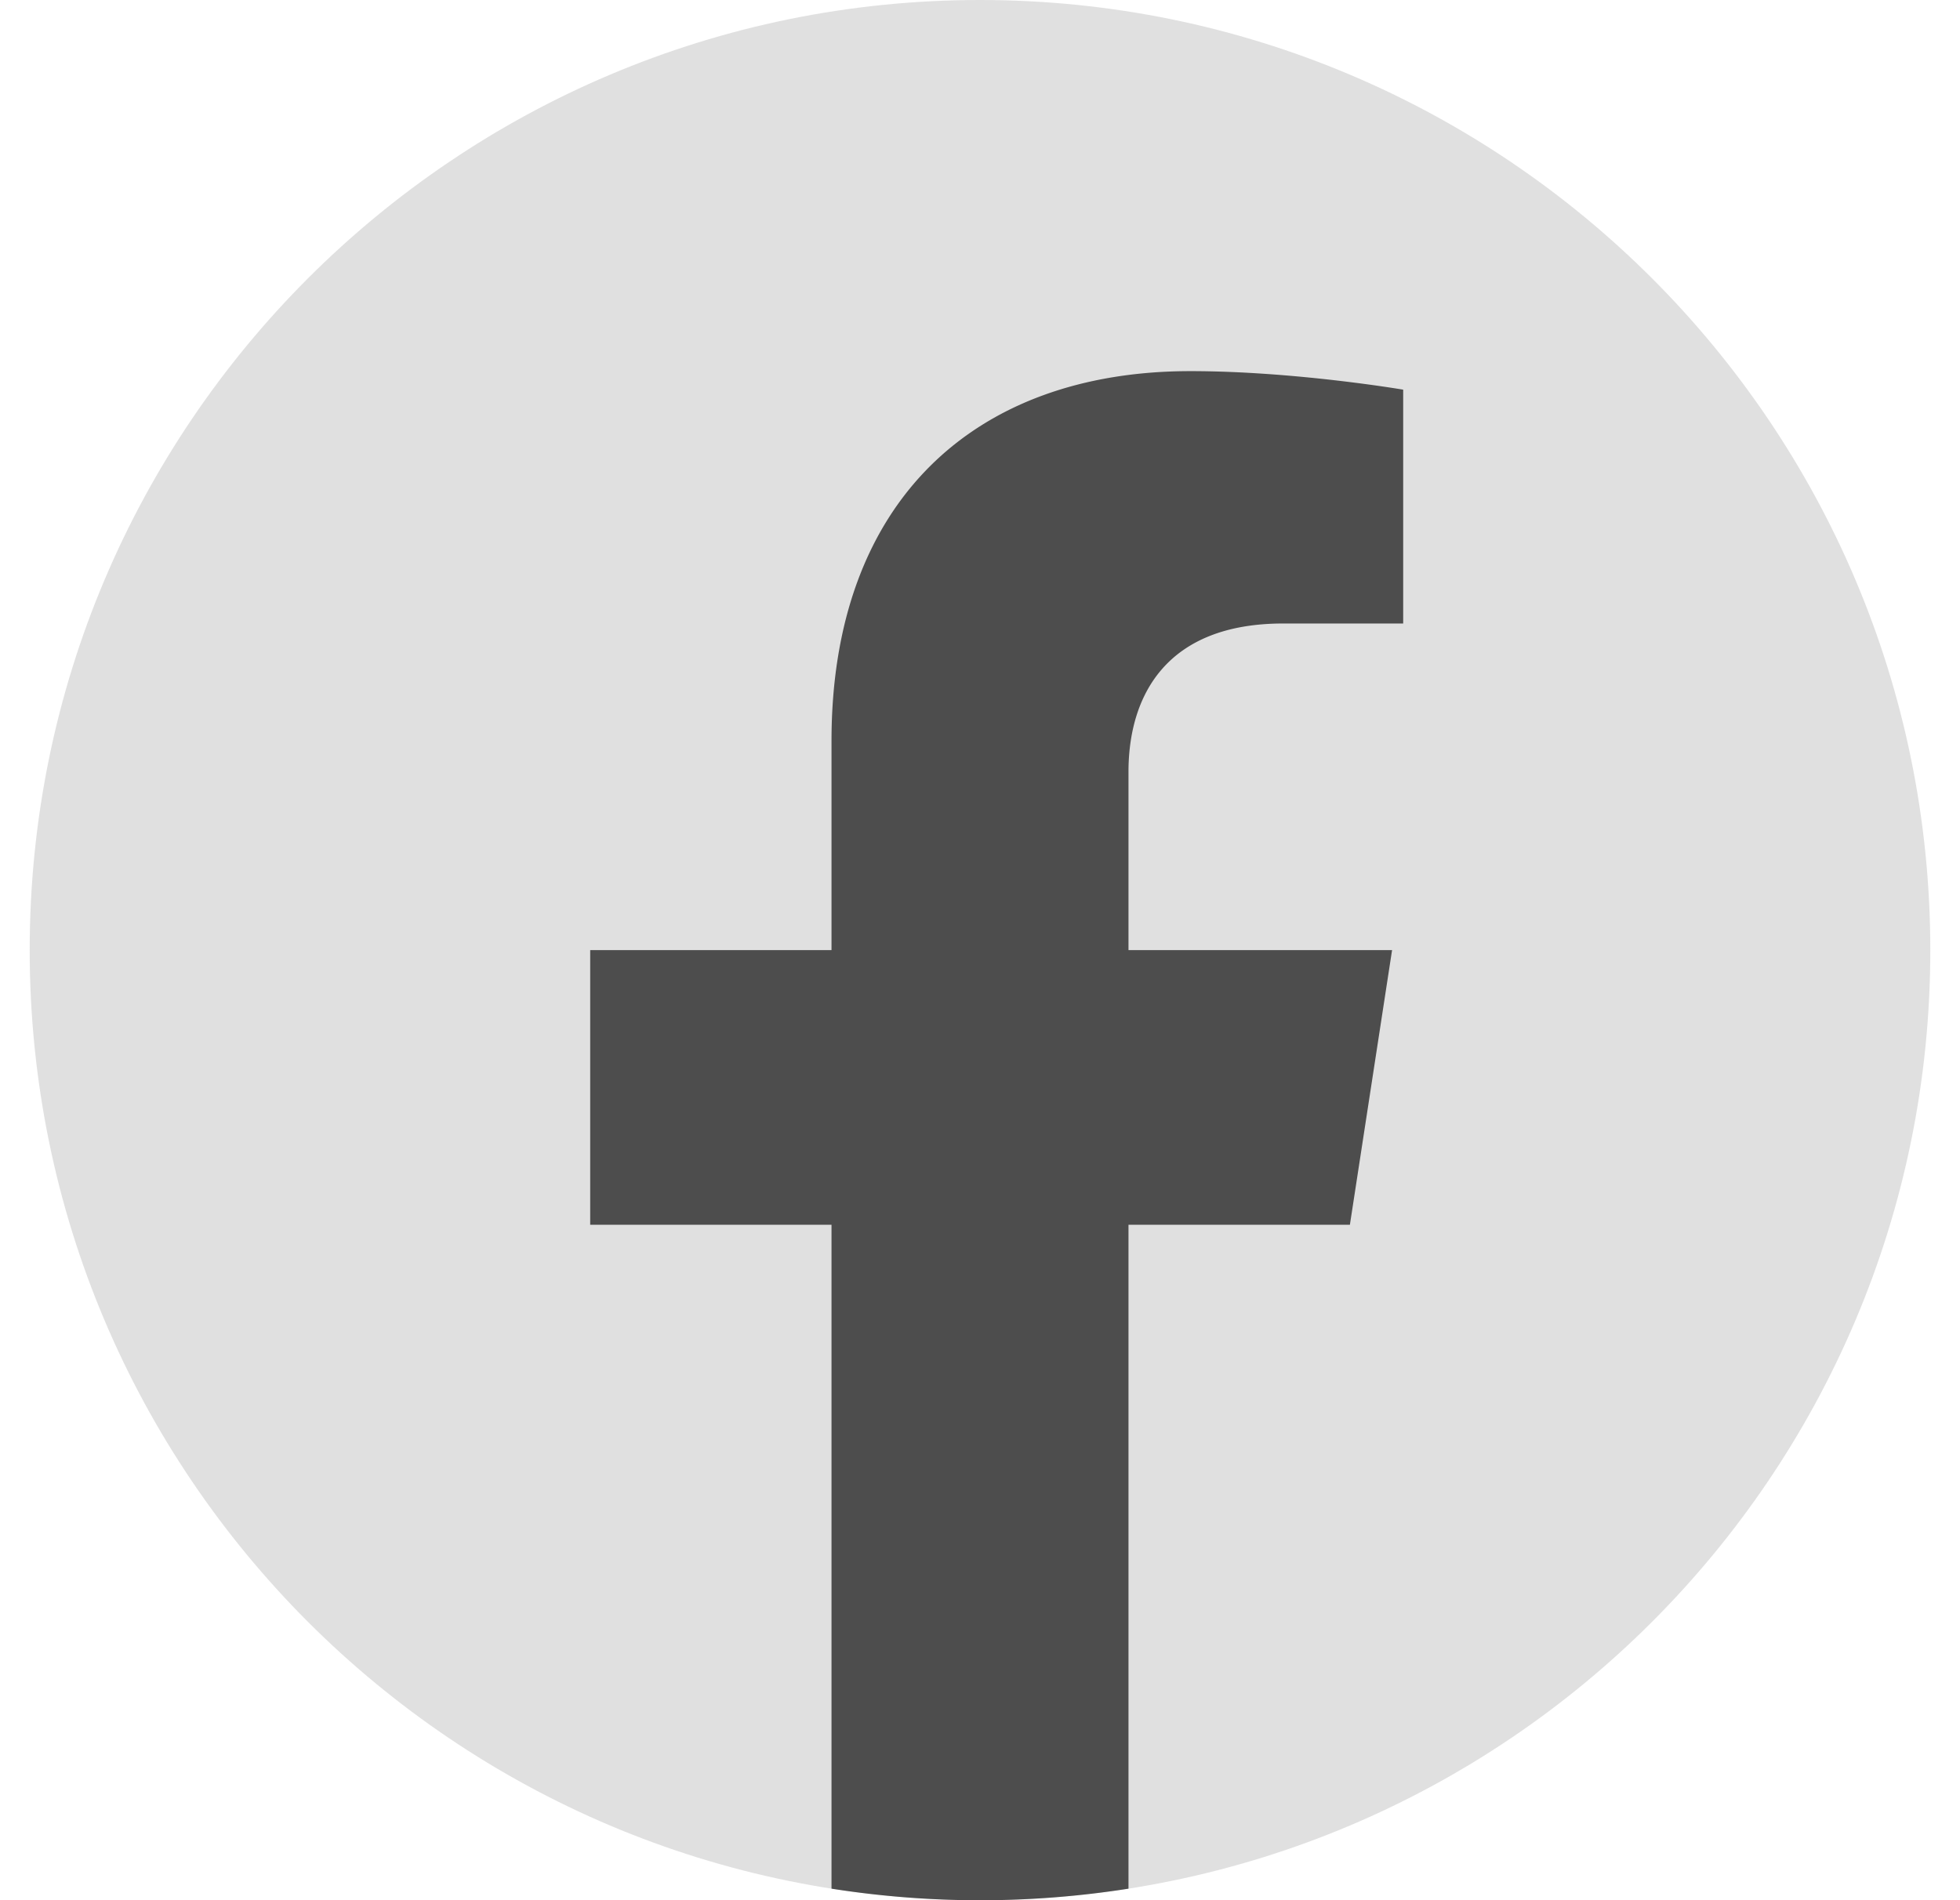 <svg width="33" height="32" fill="none" xmlns="http://www.w3.org/2000/svg"><path opacity=".6" fill-rule="evenodd" clip-rule="evenodd" d="M.5 16c0-8.837 7.163-16 16-16s16 7.163 16 16-7.163 16-16 16-16-7.163-16-16z" fill="#CCC"/><path d="M22.728 20.625l.71-4.625H19v-3c0-1.266.619-2.5 2.606-2.5h2.019V6.562s-1.831-.312-3.581-.312C16.387 6.25 14 8.466 14 12.475V16H9.937v4.625H14v11.181a16.115 16.115 0 005 0V20.625h3.728z" fill="#4D4D4D"/></svg>